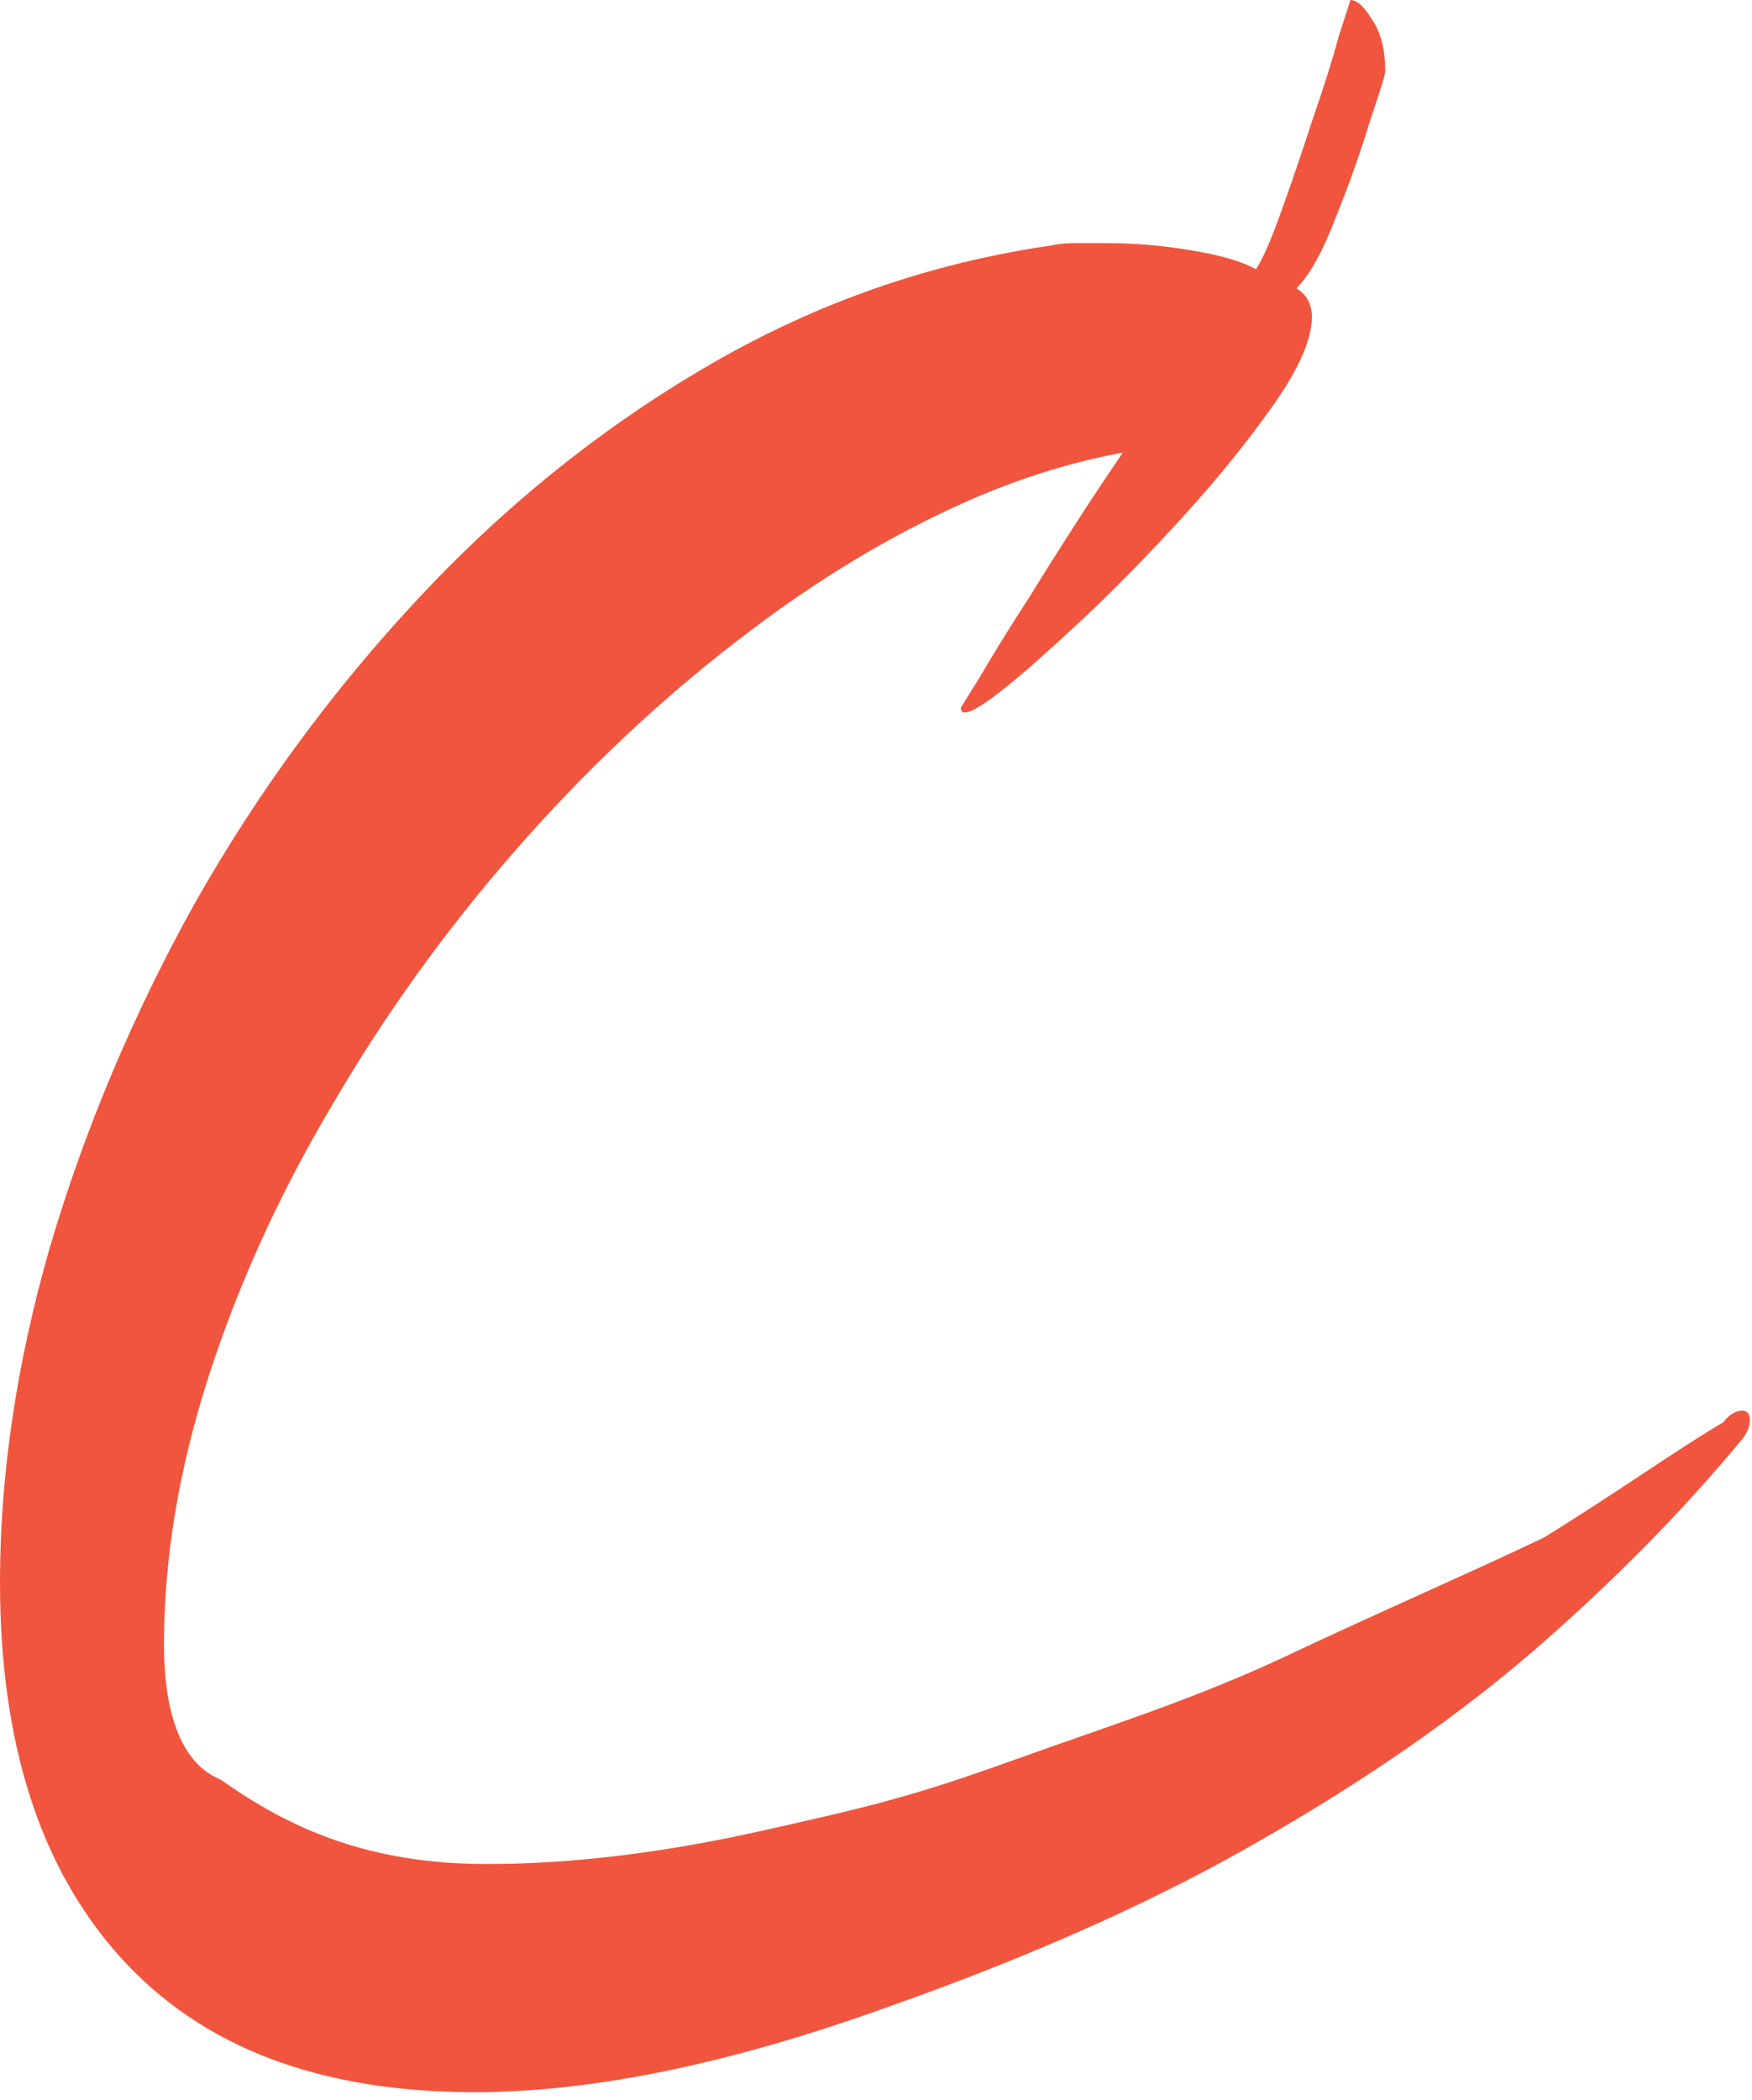 <?xml version="1.0" encoding="UTF-8"?> <svg xmlns="http://www.w3.org/2000/svg" width="192" height="230" viewBox="0 0 192 230" fill="none"><path d="M52.011 229.16C34.956 229.16 21.988 224.201 13.108 214.283C4.369 204.539 0 190.88 0 173.306C0 161.474 1.832 149.207 5.497 136.504C9.303 123.628 14.588 111.1 21.354 98.92C28.261 86.74 36.436 75.604 45.879 65.512C55.464 55.246 66.106 46.719 77.805 39.933C89.503 33.147 101.977 28.797 115.227 26.883C116.072 26.709 116.989 26.622 117.975 26.622C118.962 26.622 119.949 26.622 120.935 26.622C124.177 26.622 127.348 26.883 130.449 27.405C133.691 27.927 136.087 28.623 137.638 29.493C138.343 28.449 139.259 26.361 140.386 23.229C141.514 20.097 142.642 16.791 143.769 13.311C145.038 9.657 146.024 6.525 146.729 3.915C147.575 1.305 147.998 0 147.998 0C148.702 0 149.478 0.696 150.323 2.088C151.31 3.48 151.803 5.394 151.803 7.83C151.803 8.178 151.24 10.005 150.112 13.311C149.125 16.617 147.857 20.184 146.306 24.012C144.897 27.666 143.487 30.189 142.078 31.581C143.205 32.277 143.769 33.321 143.769 34.713C143.769 37.149 142.36 40.368 139.541 44.37C136.722 48.373 133.409 52.462 129.604 56.638C125.798 60.814 122.133 64.555 118.61 67.861C115.227 70.993 112.901 73.081 111.633 74.125C108.532 76.735 106.558 78.04 105.713 78.04C105.431 78.04 105.29 77.866 105.29 77.518C105.29 77.518 105.995 76.387 107.404 74.125C108.814 71.689 110.646 68.731 112.901 65.251C115.156 61.597 117.482 57.943 119.878 54.289C122.415 50.461 124.741 47.068 126.855 44.109C125.728 43.413 136.651 48.547 134.255 48.547C125.516 48.547 116.566 50.461 107.404 54.289C98.383 58.117 89.503 63.424 80.764 70.21C72.166 76.822 64.062 84.478 56.451 93.178C48.839 101.878 42.144 111.187 36.365 121.105C30.586 130.849 26.076 140.767 22.834 150.86C19.592 160.952 17.971 170.696 17.971 180.092C17.971 193.316 23.662 194.548 24.349 195.034C31.96 200.428 40.629 204.169 53.314 204.169C62.617 204.169 72.695 202.951 83.548 200.515C94.401 198.079 99.467 196.958 110.602 192.956C121.737 188.954 130.335 186.312 140.484 181.614C150.773 176.742 161.128 172.268 169.217 168.398C177.393 163.352 183.806 158.741 188.803 155.819C189.508 154.949 190.212 154.514 190.917 154.514C191.481 154.514 191.763 154.862 191.763 155.558C191.763 156.254 191.481 156.95 190.917 157.646C184.433 165.476 176.892 173.132 168.295 180.614C159.838 187.922 149.83 194.882 138.272 201.494C126.855 208.106 113.253 214.196 97.467 219.764C80.13 226.028 64.978 229.16 52.011 229.16Z" fill="#F1553E"></path></svg> 